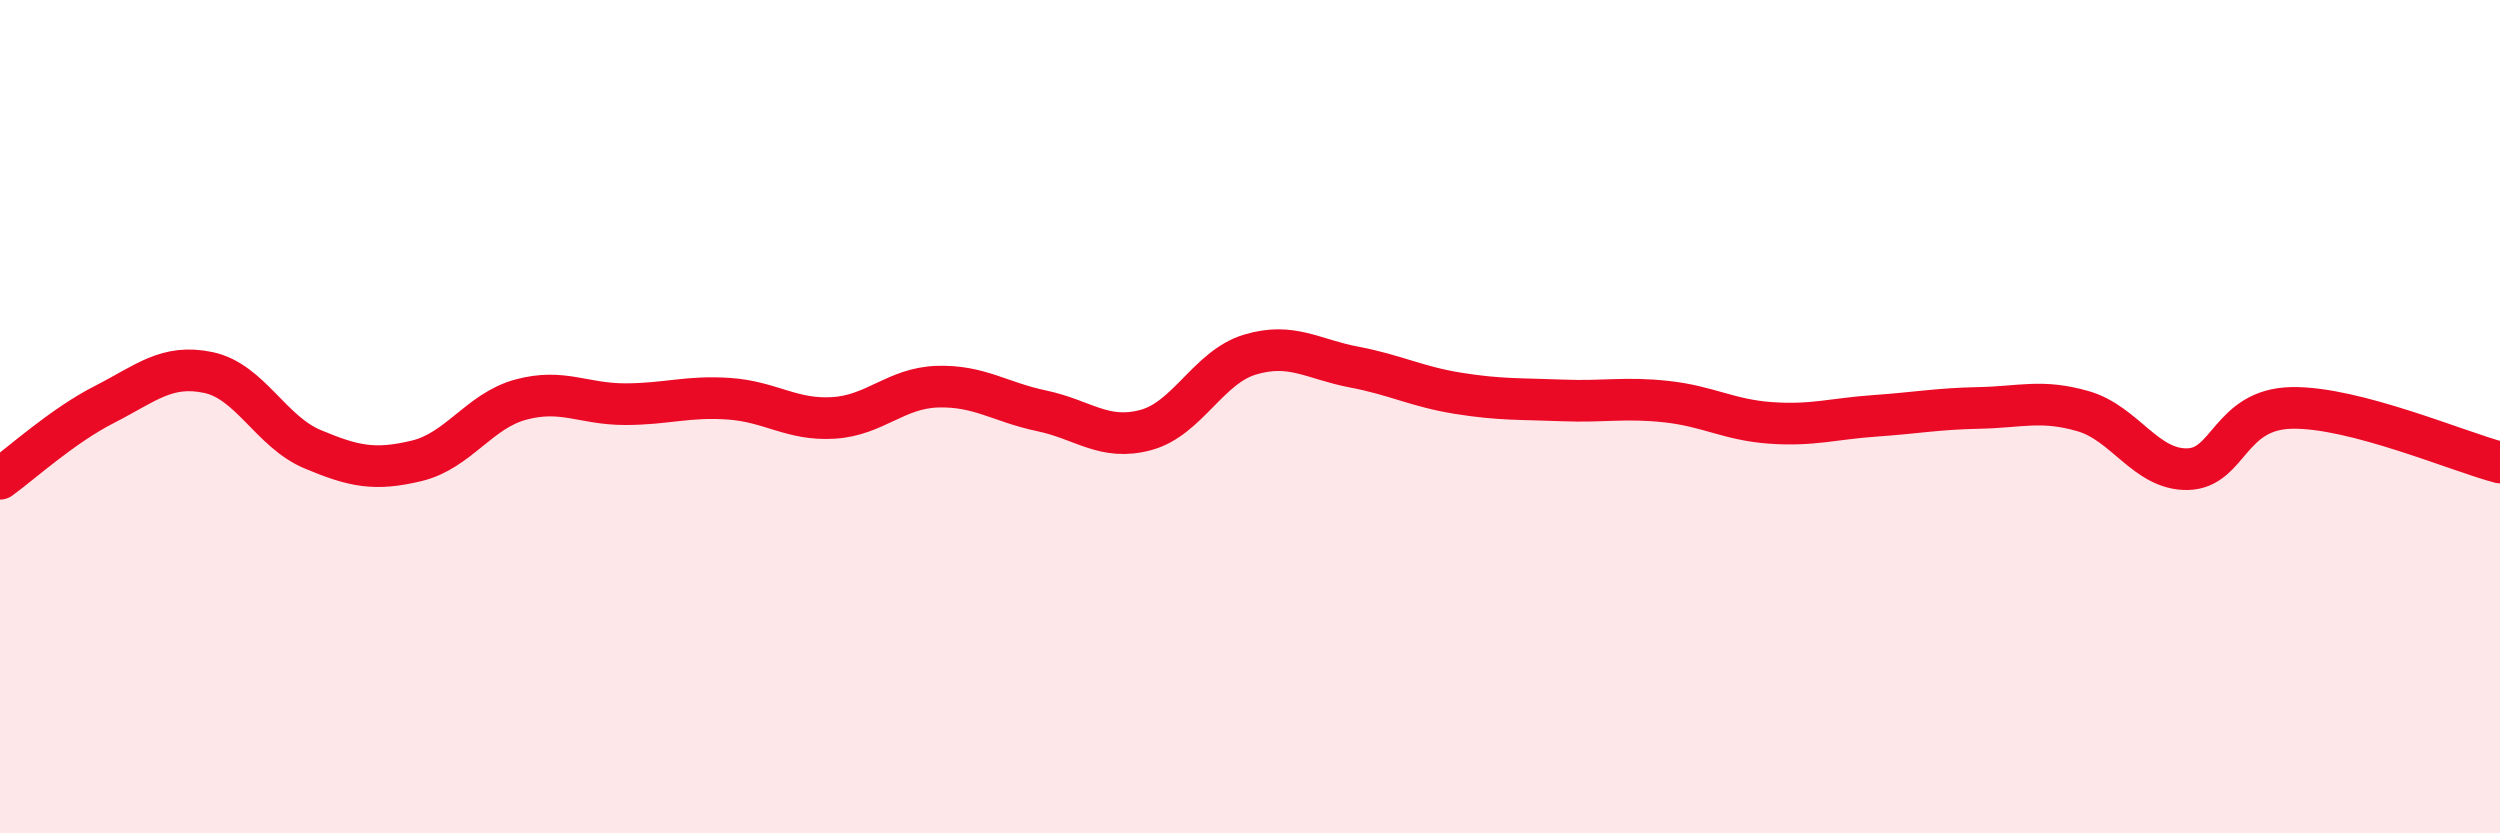
    <svg width="60" height="20" viewBox="0 0 60 20" xmlns="http://www.w3.org/2000/svg">
      <path
        d="M 0,11.49 C 0.5,11.13 1.5,10.22 2.5,9.71 C 3.5,9.2 4,8.73 5,8.94 C 6,9.15 6.5,10.36 7.5,10.78 C 8.5,11.2 9,11.3 10,11.06 C 11,10.82 11.5,9.86 12.5,9.59 C 13.5,9.32 14,9.7 15,9.7 C 16,9.7 16.5,9.5 17.5,9.57 C 18.5,9.64 19,10.09 20,10.03 C 21,9.97 21.5,9.31 22.5,9.28 C 23.5,9.25 24,9.65 25,9.86 C 26,10.07 26.5,10.59 27.5,10.32 C 28.5,10.05 29,8.81 30,8.51 C 31,8.21 31.5,8.62 32.5,8.81 C 33.5,9 34,9.28 35,9.44 C 36,9.6 36.5,9.57 37.5,9.61 C 38.5,9.65 39,9.53 40,9.64 C 41,9.75 41.5,10.08 42.5,10.15 C 43.5,10.22 44,10.05 45,9.98 C 46,9.91 46.5,9.81 47.5,9.79 C 48.5,9.77 49,9.58 50,9.87 C 51,10.16 51.5,11.28 52.5,11.26 C 53.5,11.24 53.5,9.82 55,9.79 C 56.5,9.76 59,10.84 60,11.1L60 20L0 20Z"
        fill="#EB0A25"
        opacity="0.1"
        stroke-linecap="round"
        stroke-linejoin="round"
      />
      <path
        d="M 0,11.49 C 0.5,11.13 1.5,10.22 2.5,9.71 C 3.5,9.2 4,8.73 5,8.94 C 6,9.15 6.5,10.36 7.5,10.78 C 8.5,11.2 9,11.3 10,11.06 C 11,10.82 11.5,9.86 12.5,9.59 C 13.5,9.32 14,9.7 15,9.7 C 16,9.7 16.5,9.5 17.5,9.57 C 18.5,9.64 19,10.09 20,10.03 C 21,9.97 21.5,9.31 22.5,9.28 C 23.5,9.25 24,9.65 25,9.86 C 26,10.07 26.5,10.59 27.5,10.32 C 28.5,10.05 29,8.81 30,8.51 C 31,8.21 31.5,8.62 32.5,8.81 C 33.5,9 34,9.28 35,9.44 C 36,9.6 36.5,9.57 37.5,9.61 C 38.5,9.65 39,9.53 40,9.64 C 41,9.75 41.5,10.08 42.5,10.15 C 43.5,10.22 44,10.05 45,9.98 C 46,9.91 46.5,9.81 47.5,9.79 C 48.5,9.77 49,9.58 50,9.87 C 51,10.16 51.5,11.28 52.5,11.26 C 53.5,11.24 53.5,9.82 55,9.79 C 56.5,9.76 59,10.84 60,11.1"
        stroke="#EB0A25"
        stroke-width="1"
        fill="none"
        stroke-linecap="round"
        stroke-linejoin="round"
      />
    </svg>
  
